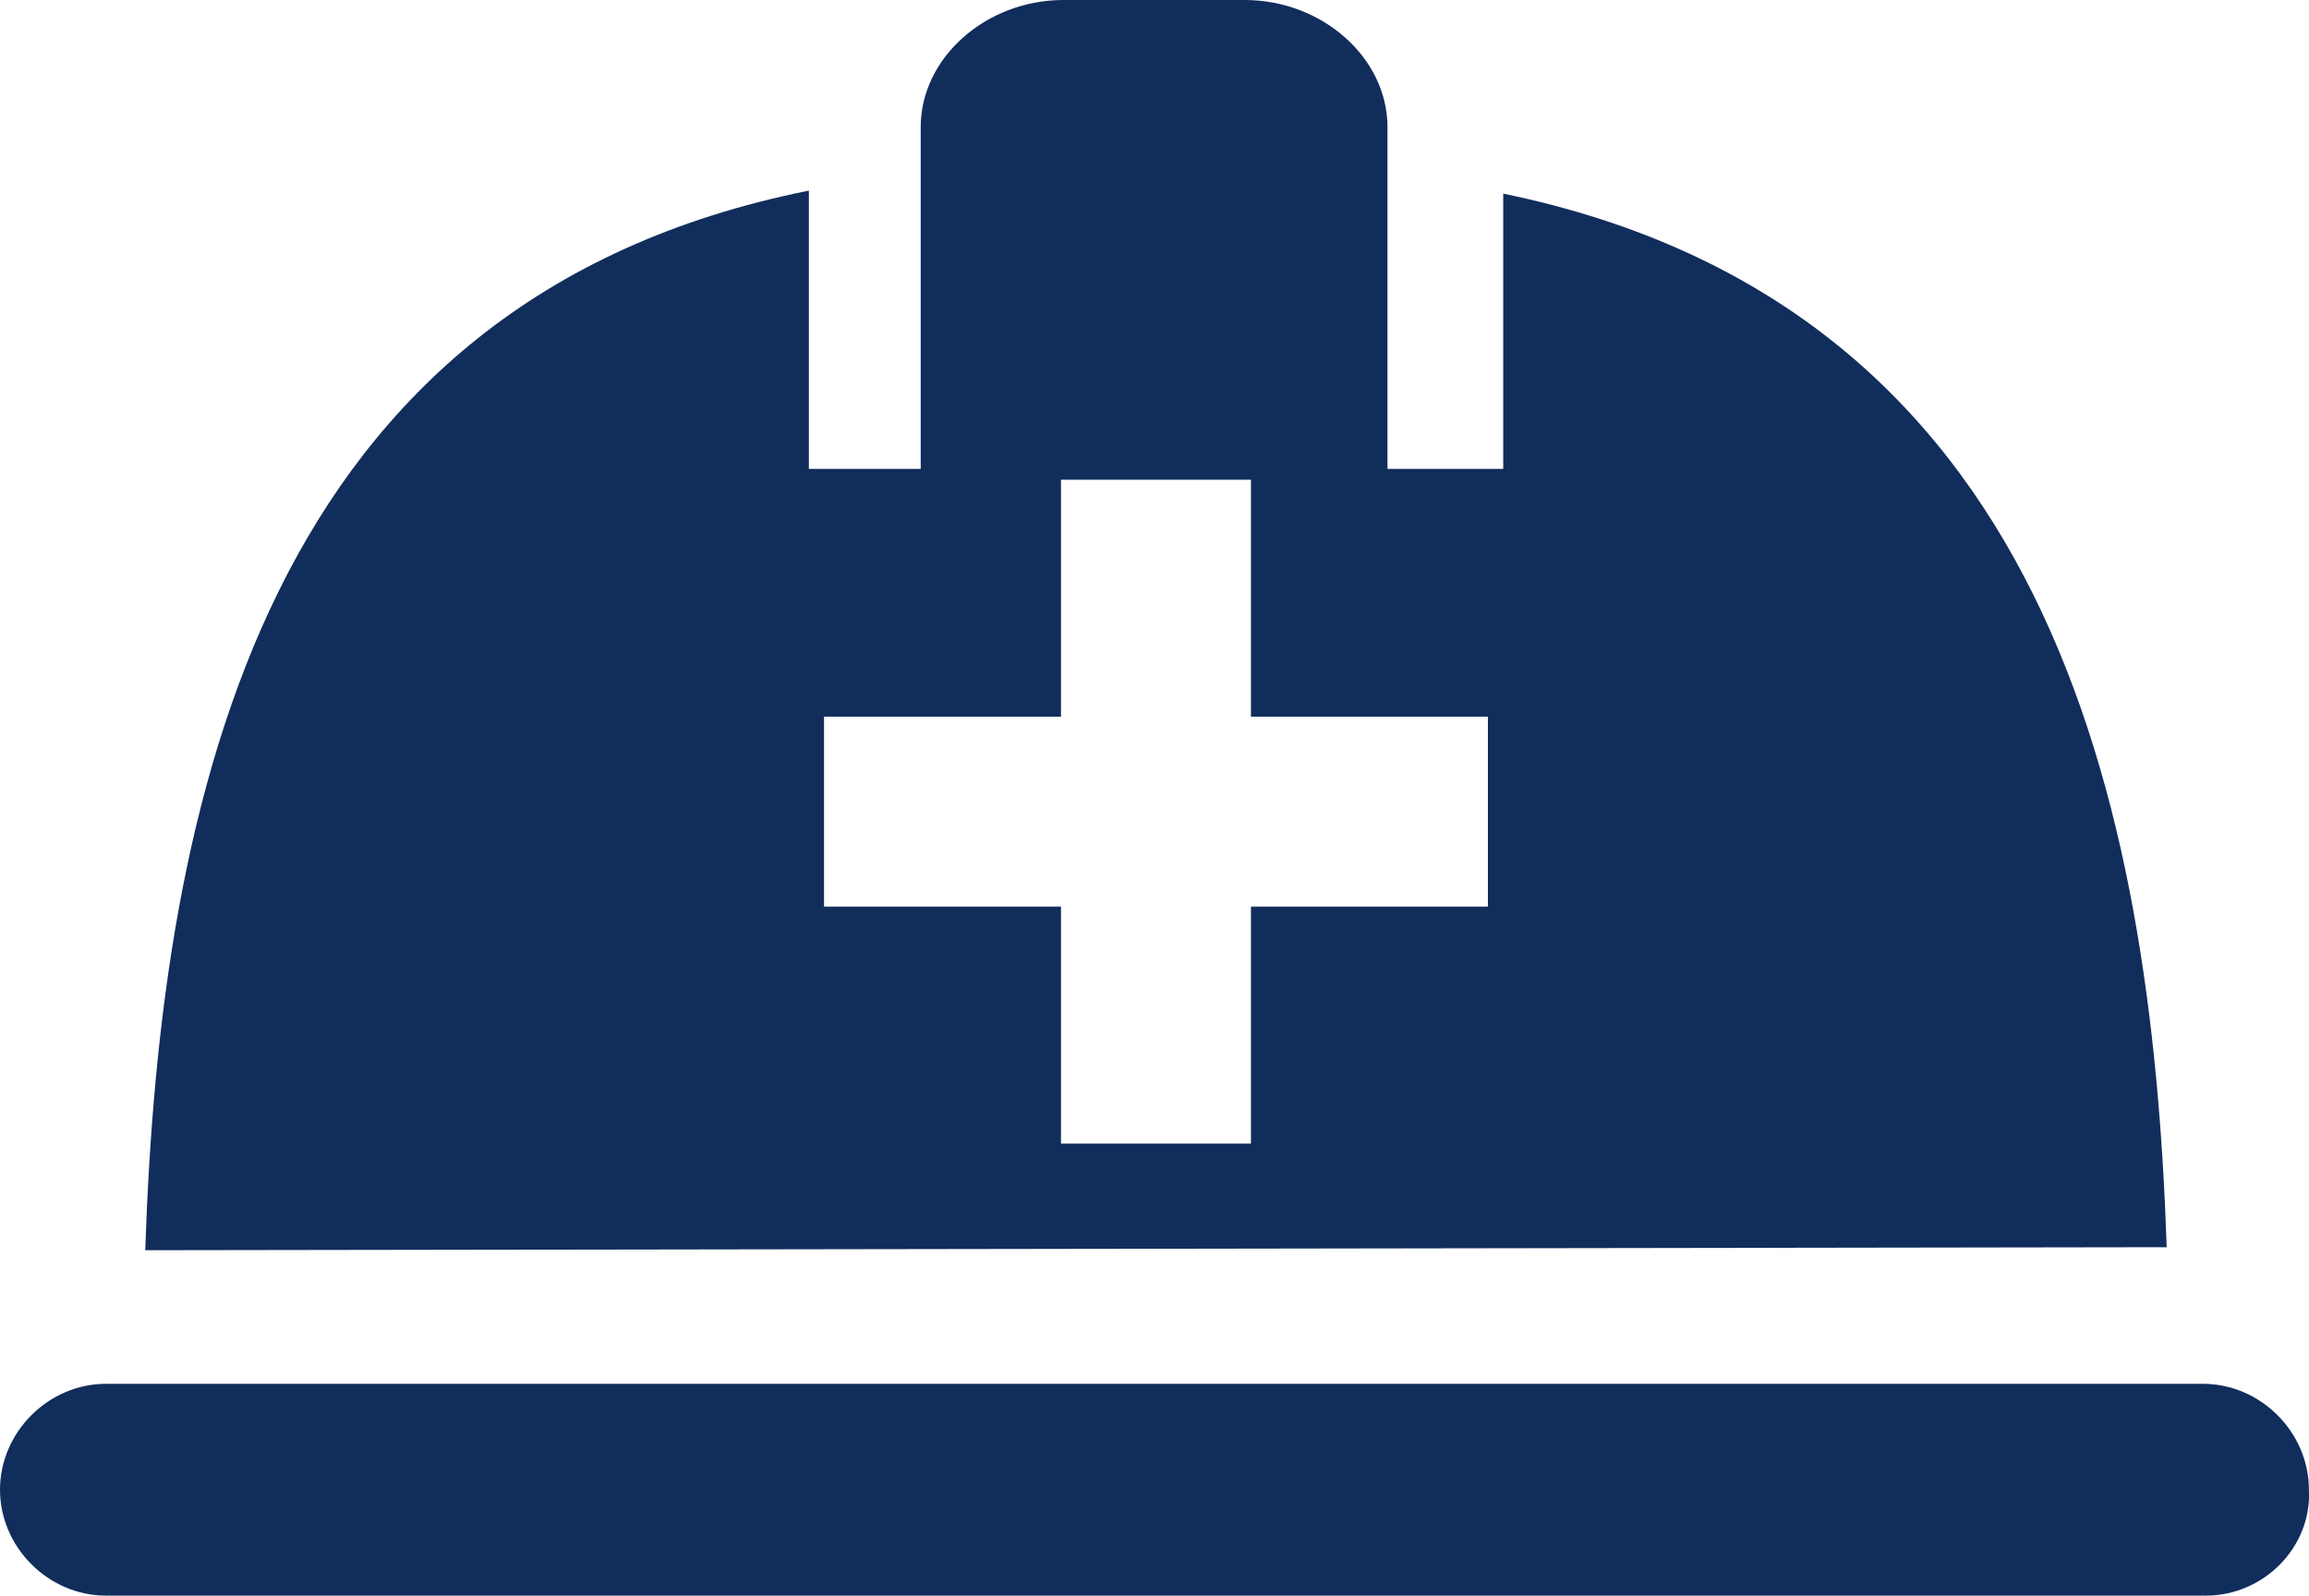<?xml version="1.0" encoding="UTF-8"?><svg id="_レイヤー_2" xmlns="http://www.w3.org/2000/svg" viewBox="0 0 28.346 19.589"><defs><style>.cls-1{fill:#112d5c;}</style></defs><g id="_レイヤー_3"><path class="cls-1" d="M27.045,16.988H1.3c-.706,0-1.3.594-1.3,1.3,0,.706.594,1.3,1.3,1.3h25.782c.706,0,1.3-.594,1.263-1.3,0-.706-.594-1.3-1.3-1.3Z"/><path class="cls-1" d="M26.599,15.311c-.186-5.498-1.468-11.559-8.145-12.934v3.379h-1.421V1.56c0-.854-.805-1.56-1.752-1.56h-2.226c-.947,0-1.752.706-1.752,1.56v4.196h-1.373v-3.416C3.251,3.678,1.969,9.776,1.783,15.348l24.816-.037ZM18.266,11.13h-2.909v2.909h-2.332v-2.909h-2.909v-2.332h2.909v-2.909h2.332v2.909h2.909v2.332Z"/></g></svg>